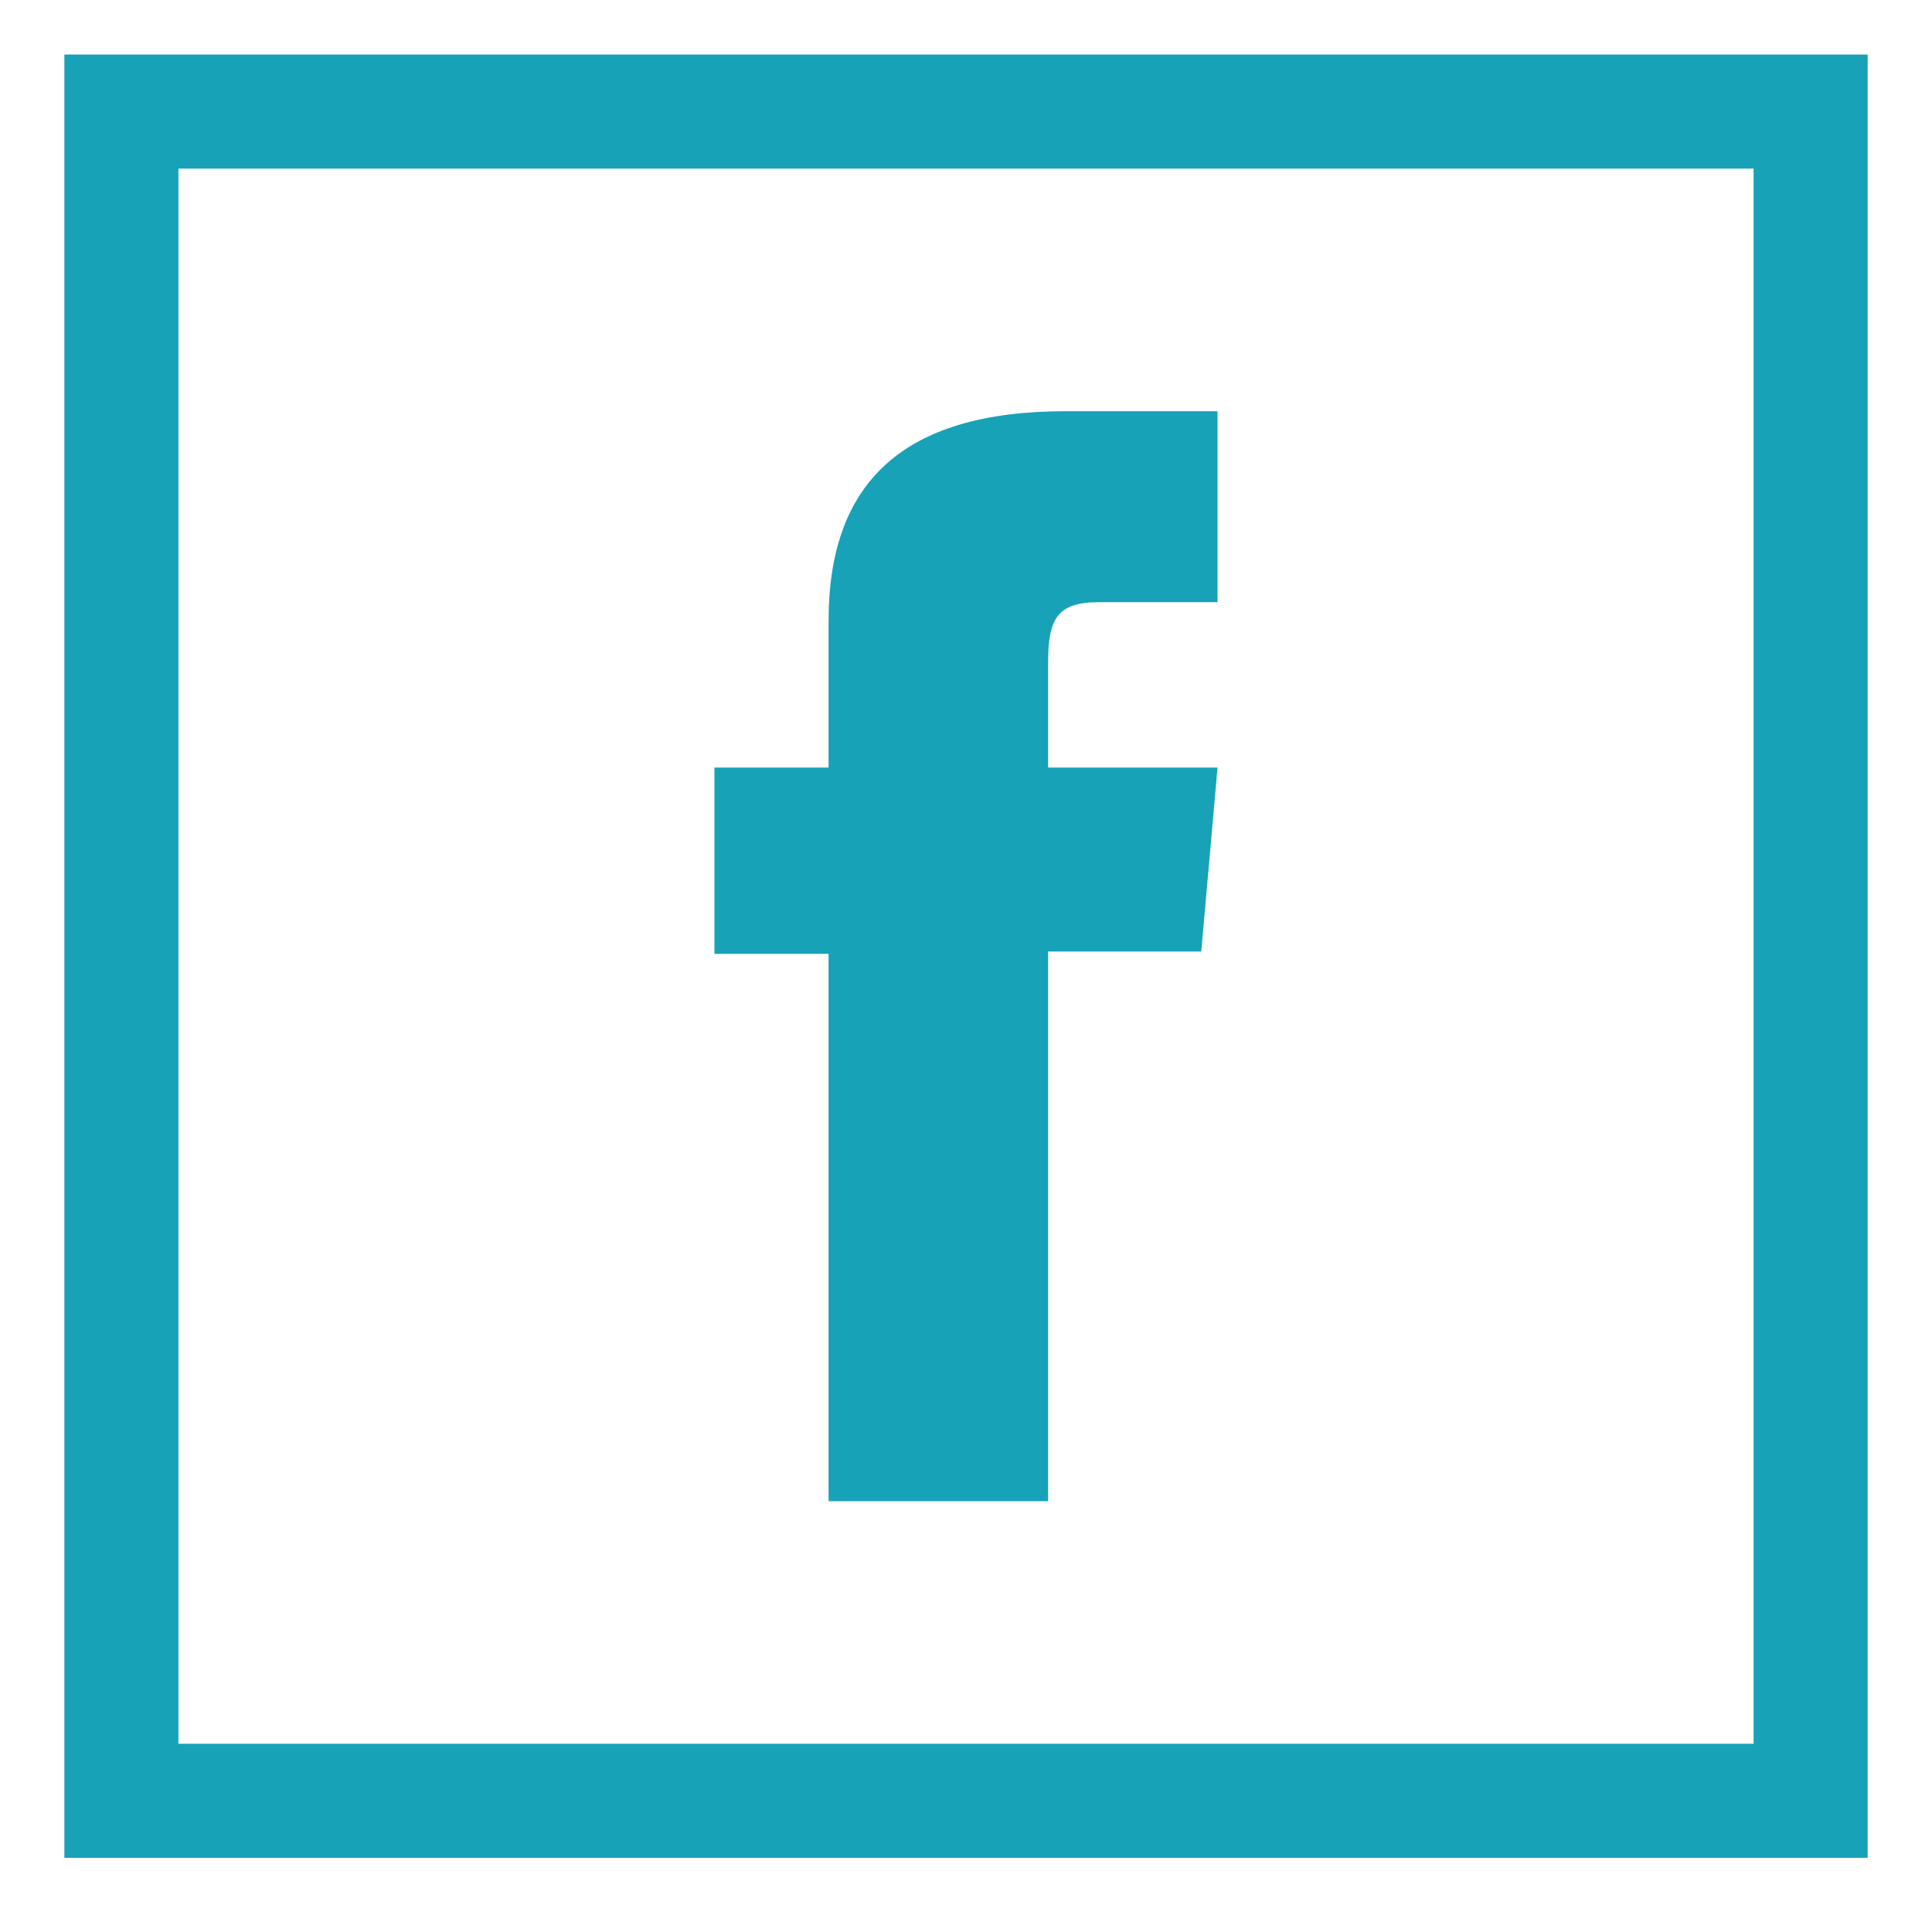 <?xml version="1.0" encoding="utf-8"?>
<!-- Generator: Adobe Illustrator 16.0.0, SVG Export Plug-In . SVG Version: 6.00 Build 0)  -->
<!DOCTYPE svg PUBLIC "-//W3C//DTD SVG 1.1//EN" "http://www.w3.org/Graphics/SVG/1.1/DTD/svg11.dtd">
<svg style="fill: #17a2b8" version="1.1" id="Layer_1" xmlns="http://www.w3.org/2000/svg" xmlns:xlink="http://www.w3.org/1999/xlink" x="0px" y="0px"
	 width="100px" height="100px" viewBox="0 0 100 100" enable-background="new 0 0 100 100" xml:space="preserve">
<g>
	<path id="XMLID_105_" d="M42.888,77.701H54.25v-28.45h7.926l0.844-9.524h-8.77c0,0,0-3.556,0-5.424
		c0-2.247,0.449-3.134,2.621-3.134c1.747,0,6.148,0,6.148,0v-9.884c0,0-6.482,0-7.866,0c-8.453,0-12.266,3.723-12.266,10.847
		c0,6.208,0,7.595,0,7.595h-5.908v9.644h5.908V77.701z"/>
	<path d="M90.766,8.727v81.53H9.235V8.727H90.766 M96.669,2.823H3.332V96.16h93.337V2.823L96.669,2.823z"/>
</g>
</svg>

